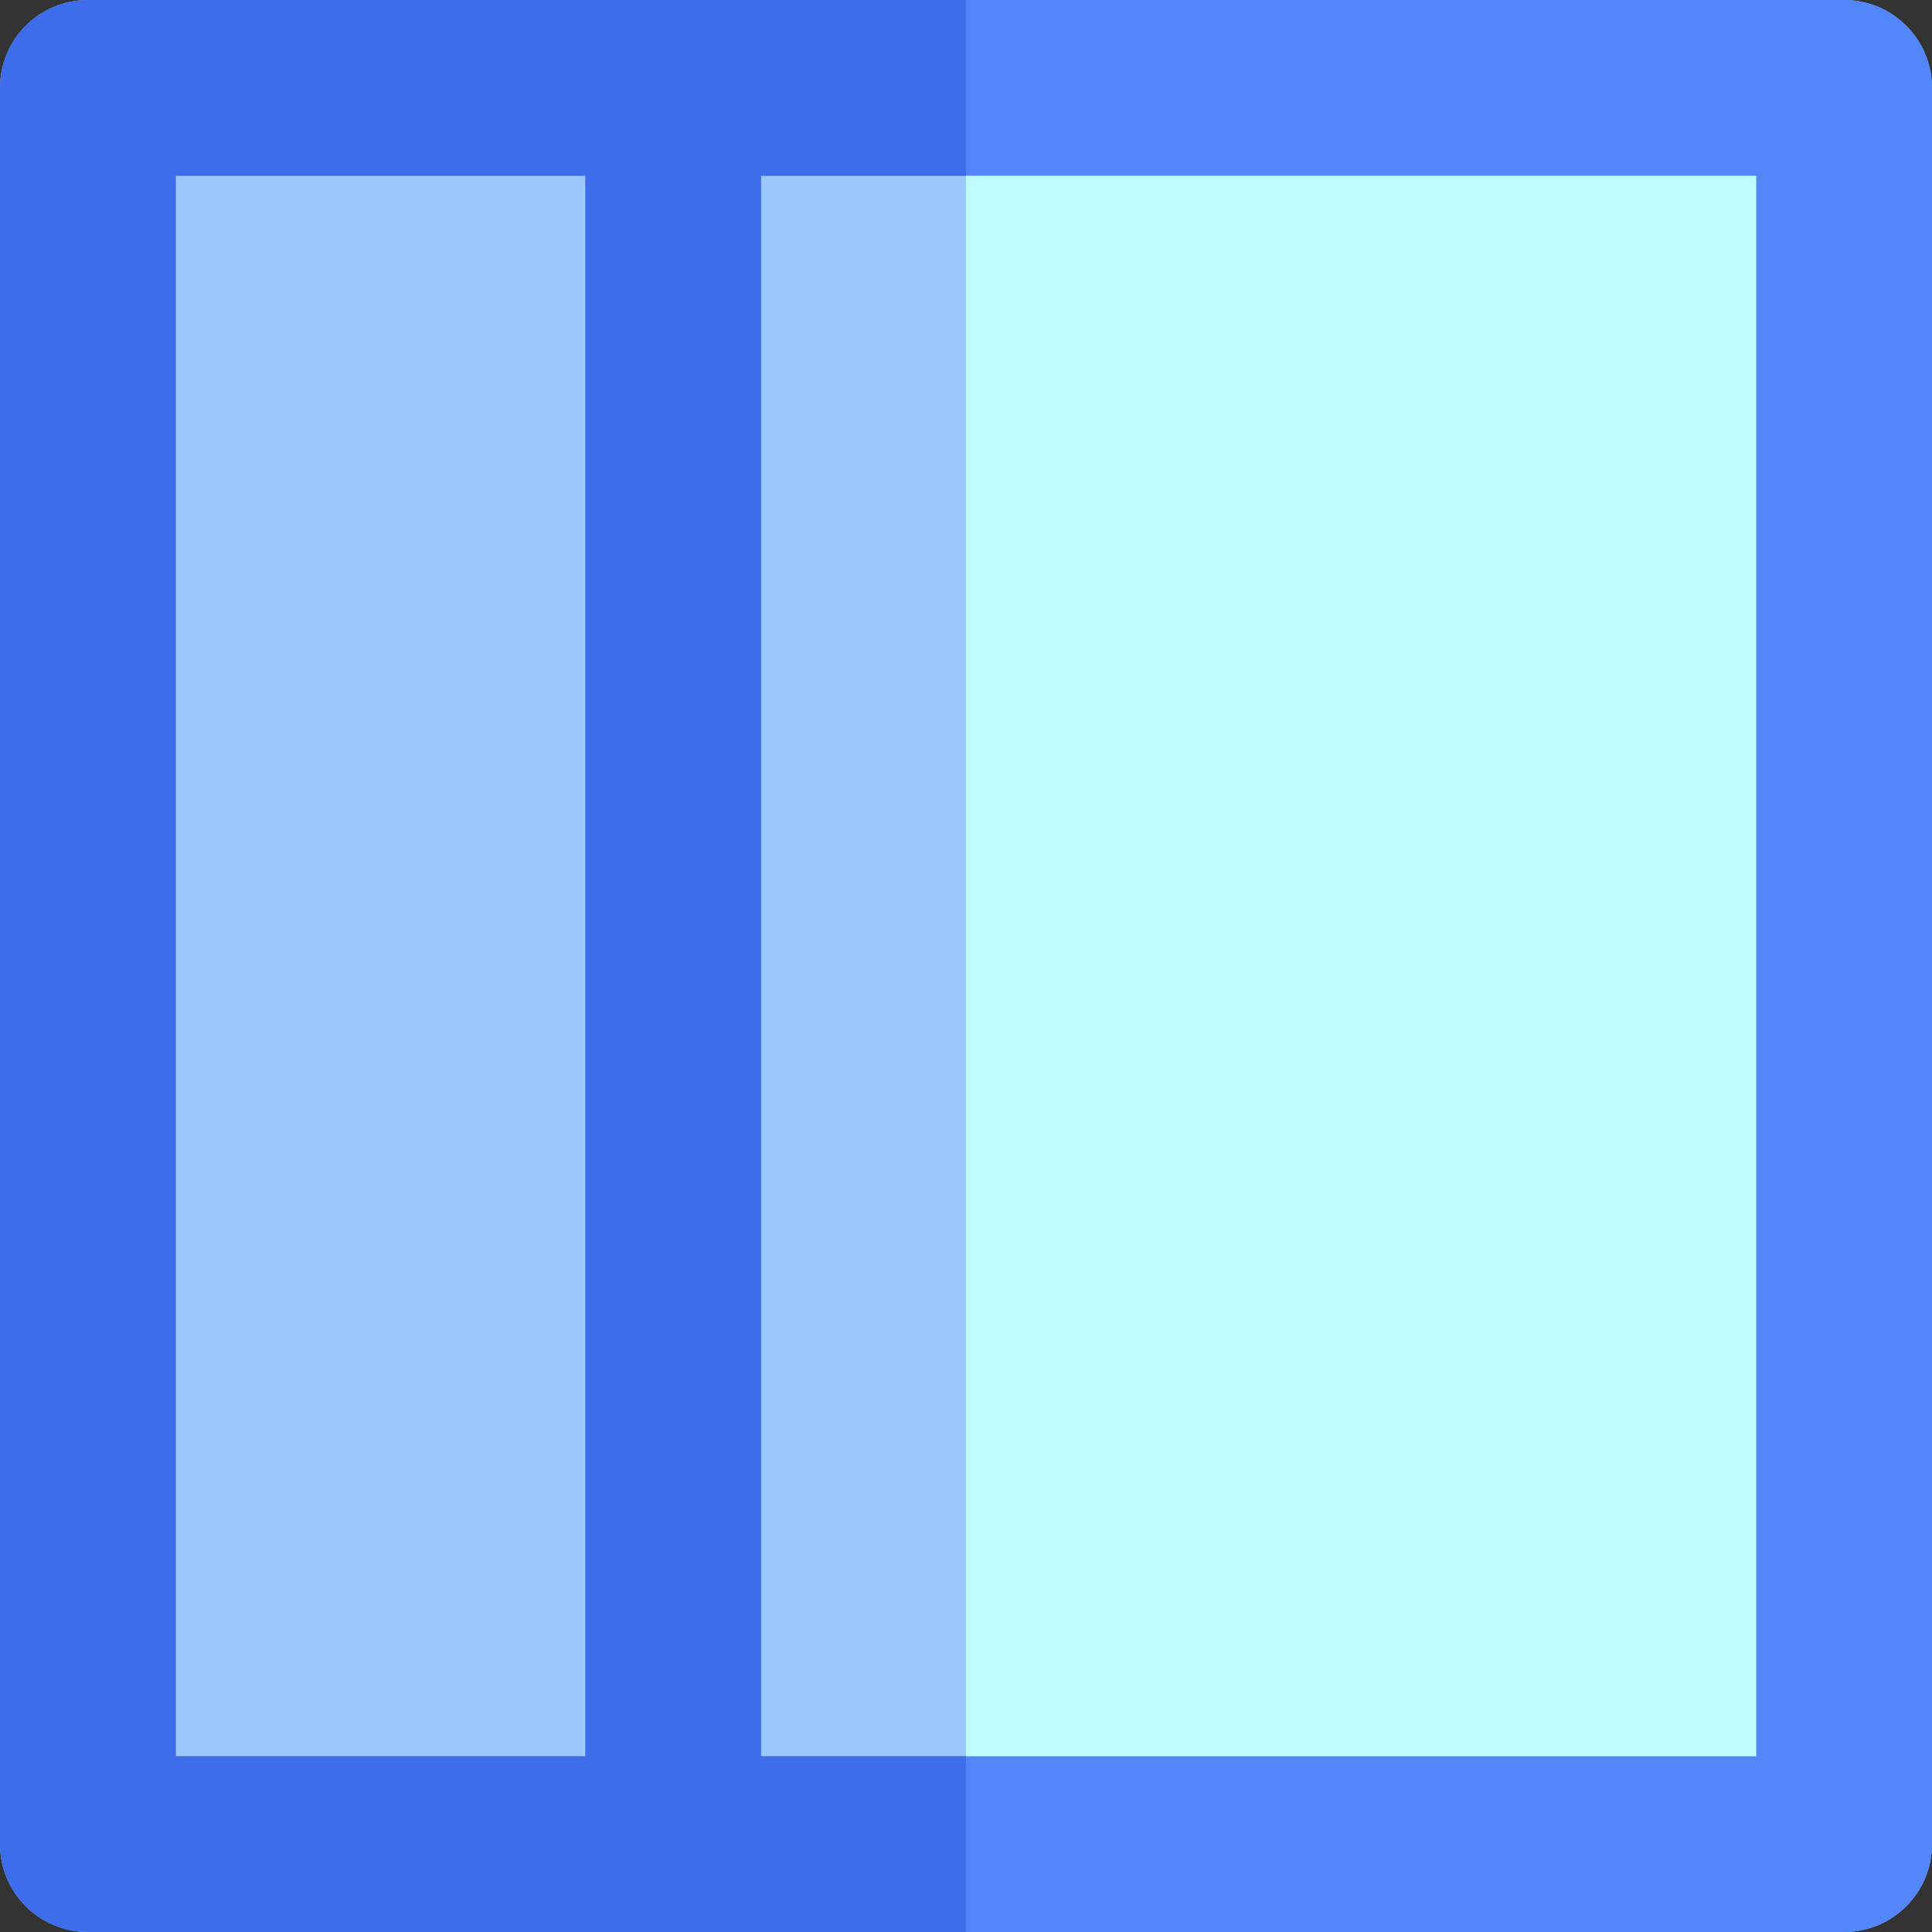 <?xml version="1.0" encoding="iso-8859-1"?>
<!-- Uploaded to: SVG Repo, www.svgrepo.com, Generator: SVG Repo Mixer Tools -->
<svg version="1.1" id="Layer_1" xmlns="http://www.w3.org/2000/svg" xmlns:xlink="http://www.w3.org/1999/xlink" 
	 viewBox="0 0 512 512" xml:space="preserve">
<rect x="0" y="0" width="512" height="512" fill="#333333" stroke="none"/>
<g>
	<rect x="201.697" y="46.545" style="fill:#9BC9FF;" width="263.758" height="418.909"/>
	<rect x="46.545" y="46.545" style="fill:#9BC9FF;" width="108.606" height="418.909"/>
</g>
<path style="fill:#8CB7E8;" d="M488.727,0H178.424H23.273C10.42,0,0,10.42,0,23.273v465.455C0,501.58,10.42,512,23.273,512h155.152
	h310.303C501.58,512,512,501.58,512,488.727V23.273C512,10.42,501.58,0,488.727,0z M155.152,465.455H46.545V46.545h108.606V465.455z
	 M465.455,465.455H201.697V46.545h263.758V465.455z"/>
<rect x="256" y="46.545" style="fill:#BDFDFF;" width="209.455" height="418.909"/>
<path style="fill:#5286FA;" d="M488.727,0H256v46.545h209.455v418.909H256V512h232.727C501.58,512,512,501.58,512,488.727V23.273
	C512,10.42,501.58,0,488.727,0z"/>
<path style="fill:#3D6DEB;" d="M201.697,465.455V46.545H256V0h-77.576H23.273C10.42,0,0,10.42,0,23.273v465.455
	C0,501.58,10.42,512,23.273,512h155.152H256v-46.545H201.697z M155.152,465.455H46.545V46.545h108.606V465.455z"/>
</svg>